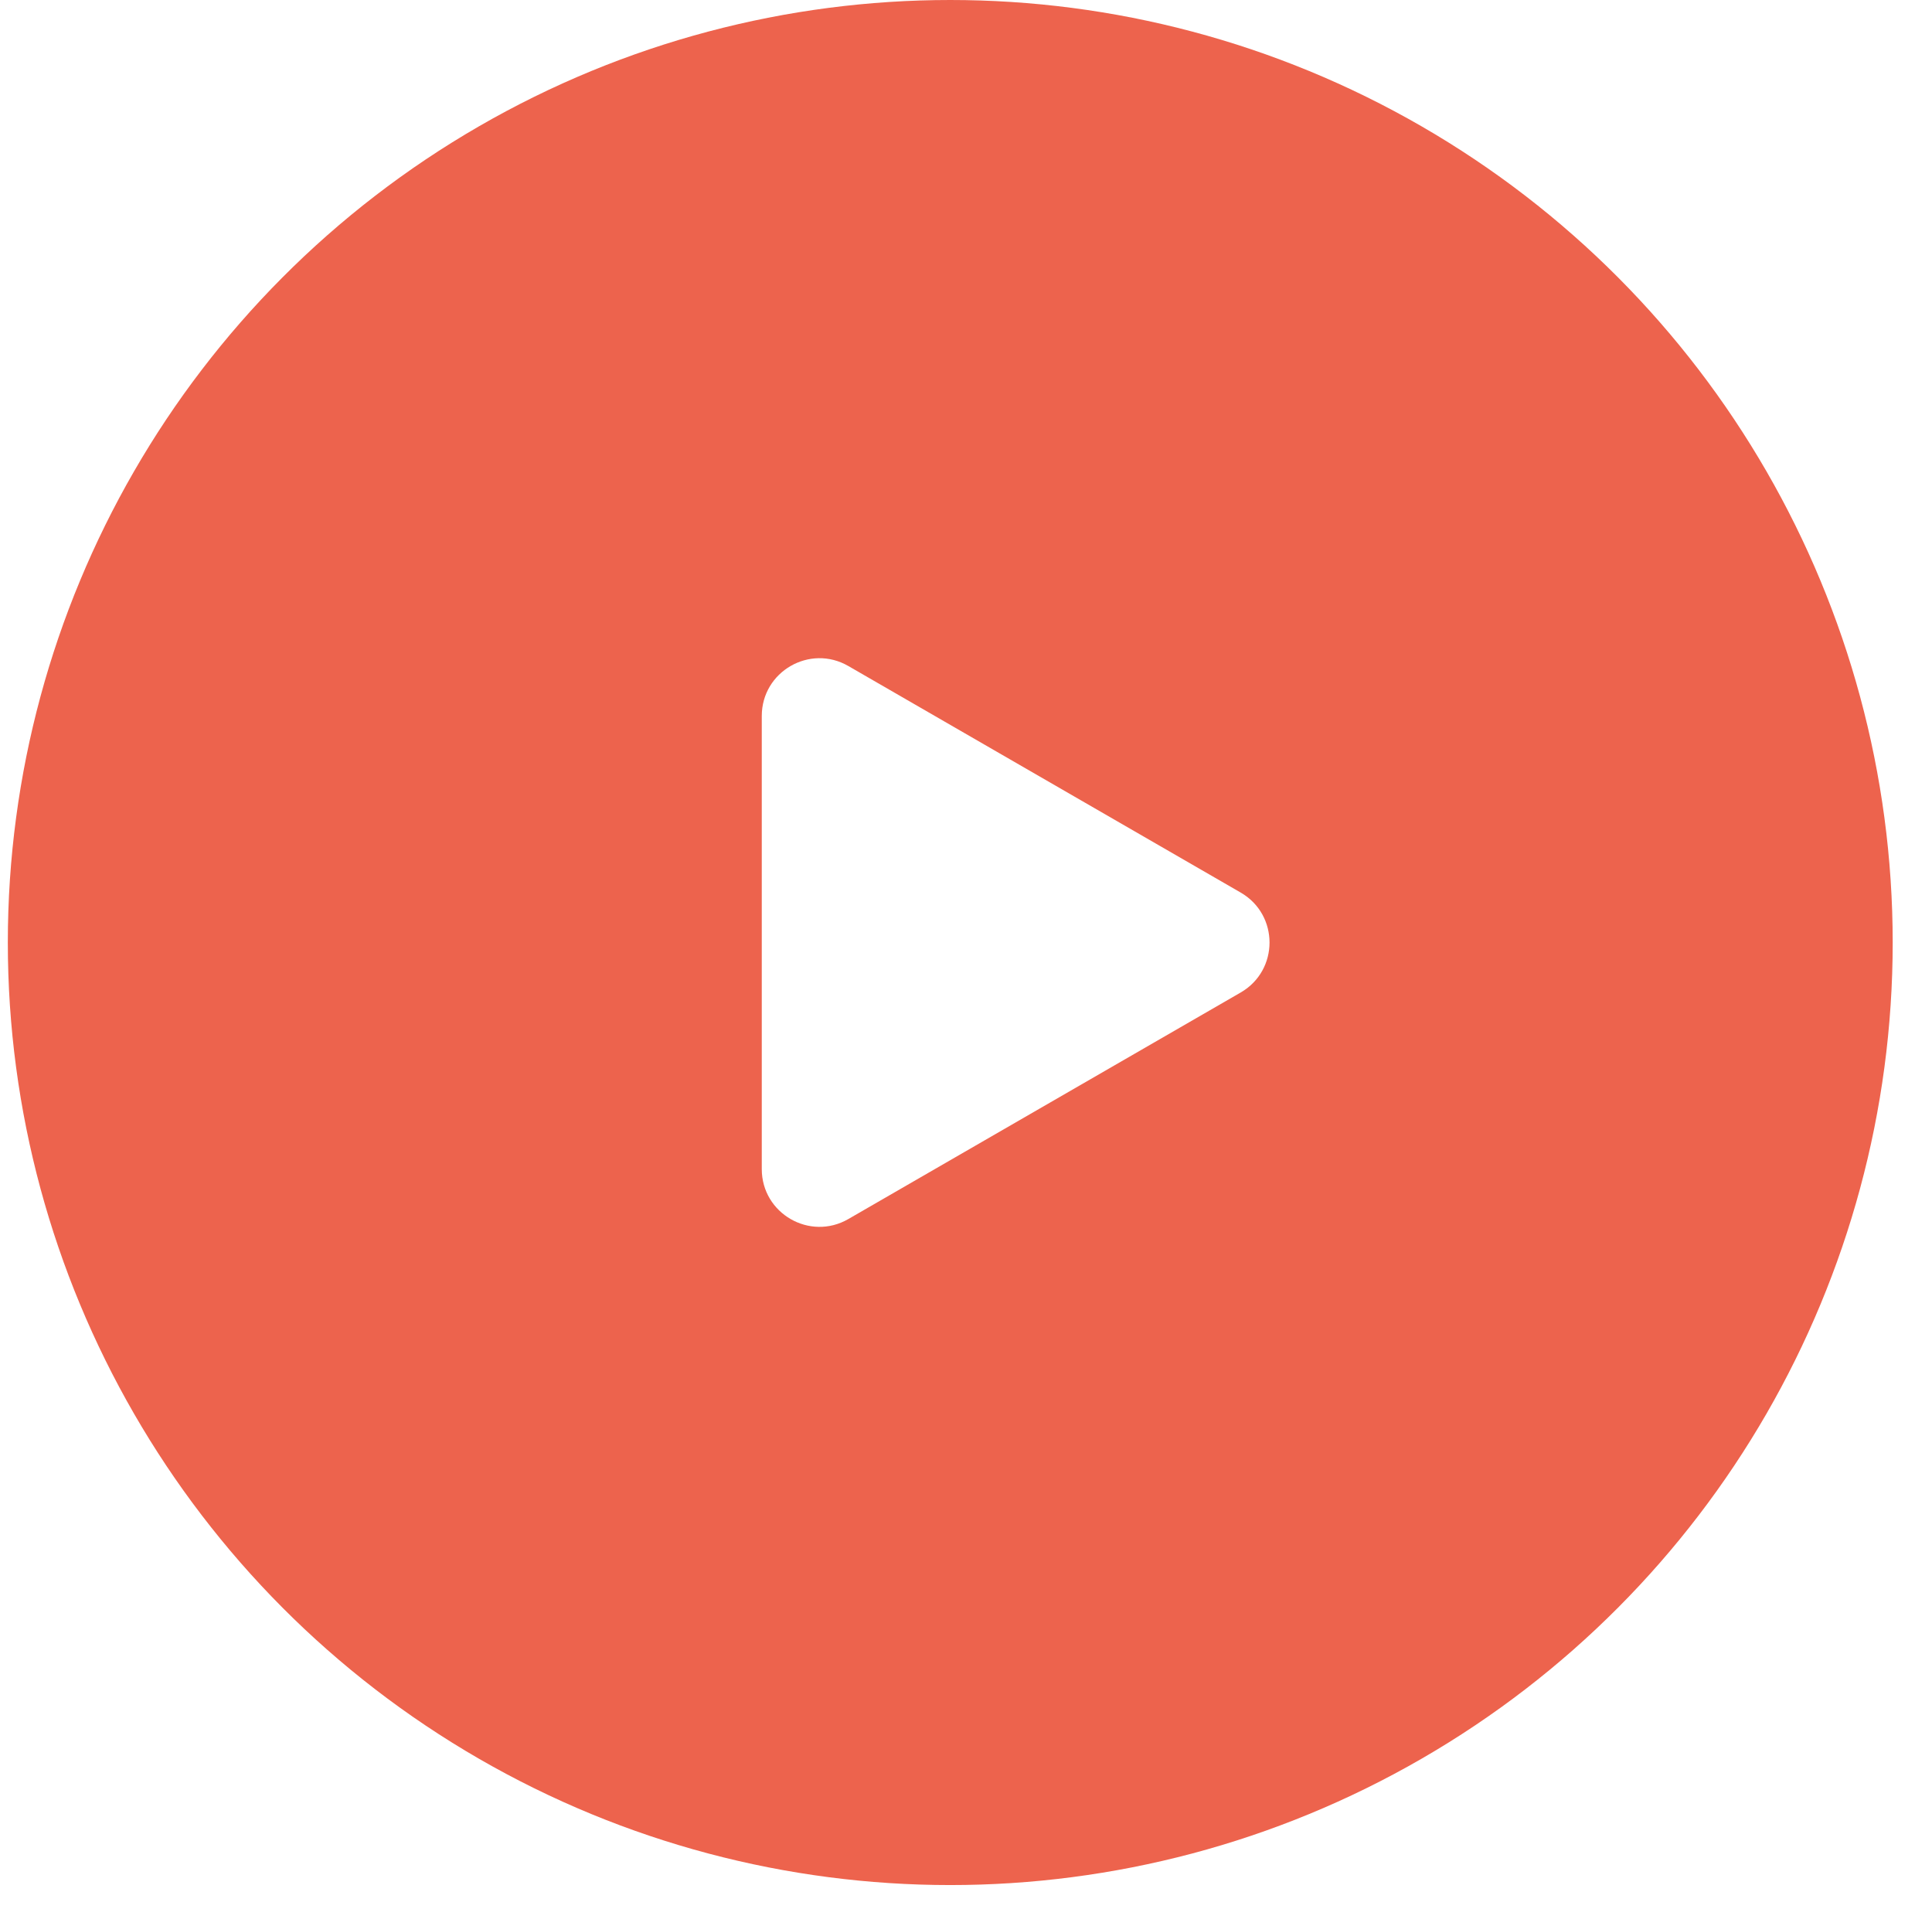 <svg width="82" height="81" viewBox="0 0 82 81" fill="none" xmlns="http://www.w3.org/2000/svg">
<g filter="url(#filter0_b_58_1303)">
<circle cx="40.332" cy="40" r="40" fill="#ED634D"/>
</g>
<path d="M52.658 37.879C54.291 38.822 54.291 41.178 52.658 42.121L36.006 51.735C34.373 52.678 32.332 51.5 32.332 49.614L32.332 30.386C32.332 28.5 34.373 27.322 36.006 28.265L52.658 37.879Z" fill="white"/>
<defs>
<filter id="filter0_b_58_1303" x="-9.618" y="-9.95" width="99.9" height="99.9" filterUnits="userSpaceOnUse" color-interpolation-filters="sRGB">
<feFlood flood-opacity="0" result="BackgroundImageFix"/>
<feGaussianBlur in="BackgroundImageFix" stdDeviation="4.975"/>
<feComposite in2="SourceAlpha" operator="in" result="effect1_backgroundBlur_58_1303"/>
<feBlend mode="normal" in="SourceGraphic" in2="effect1_backgroundBlur_58_1303" result="shape"/>
</filter>
</defs>
</svg>
